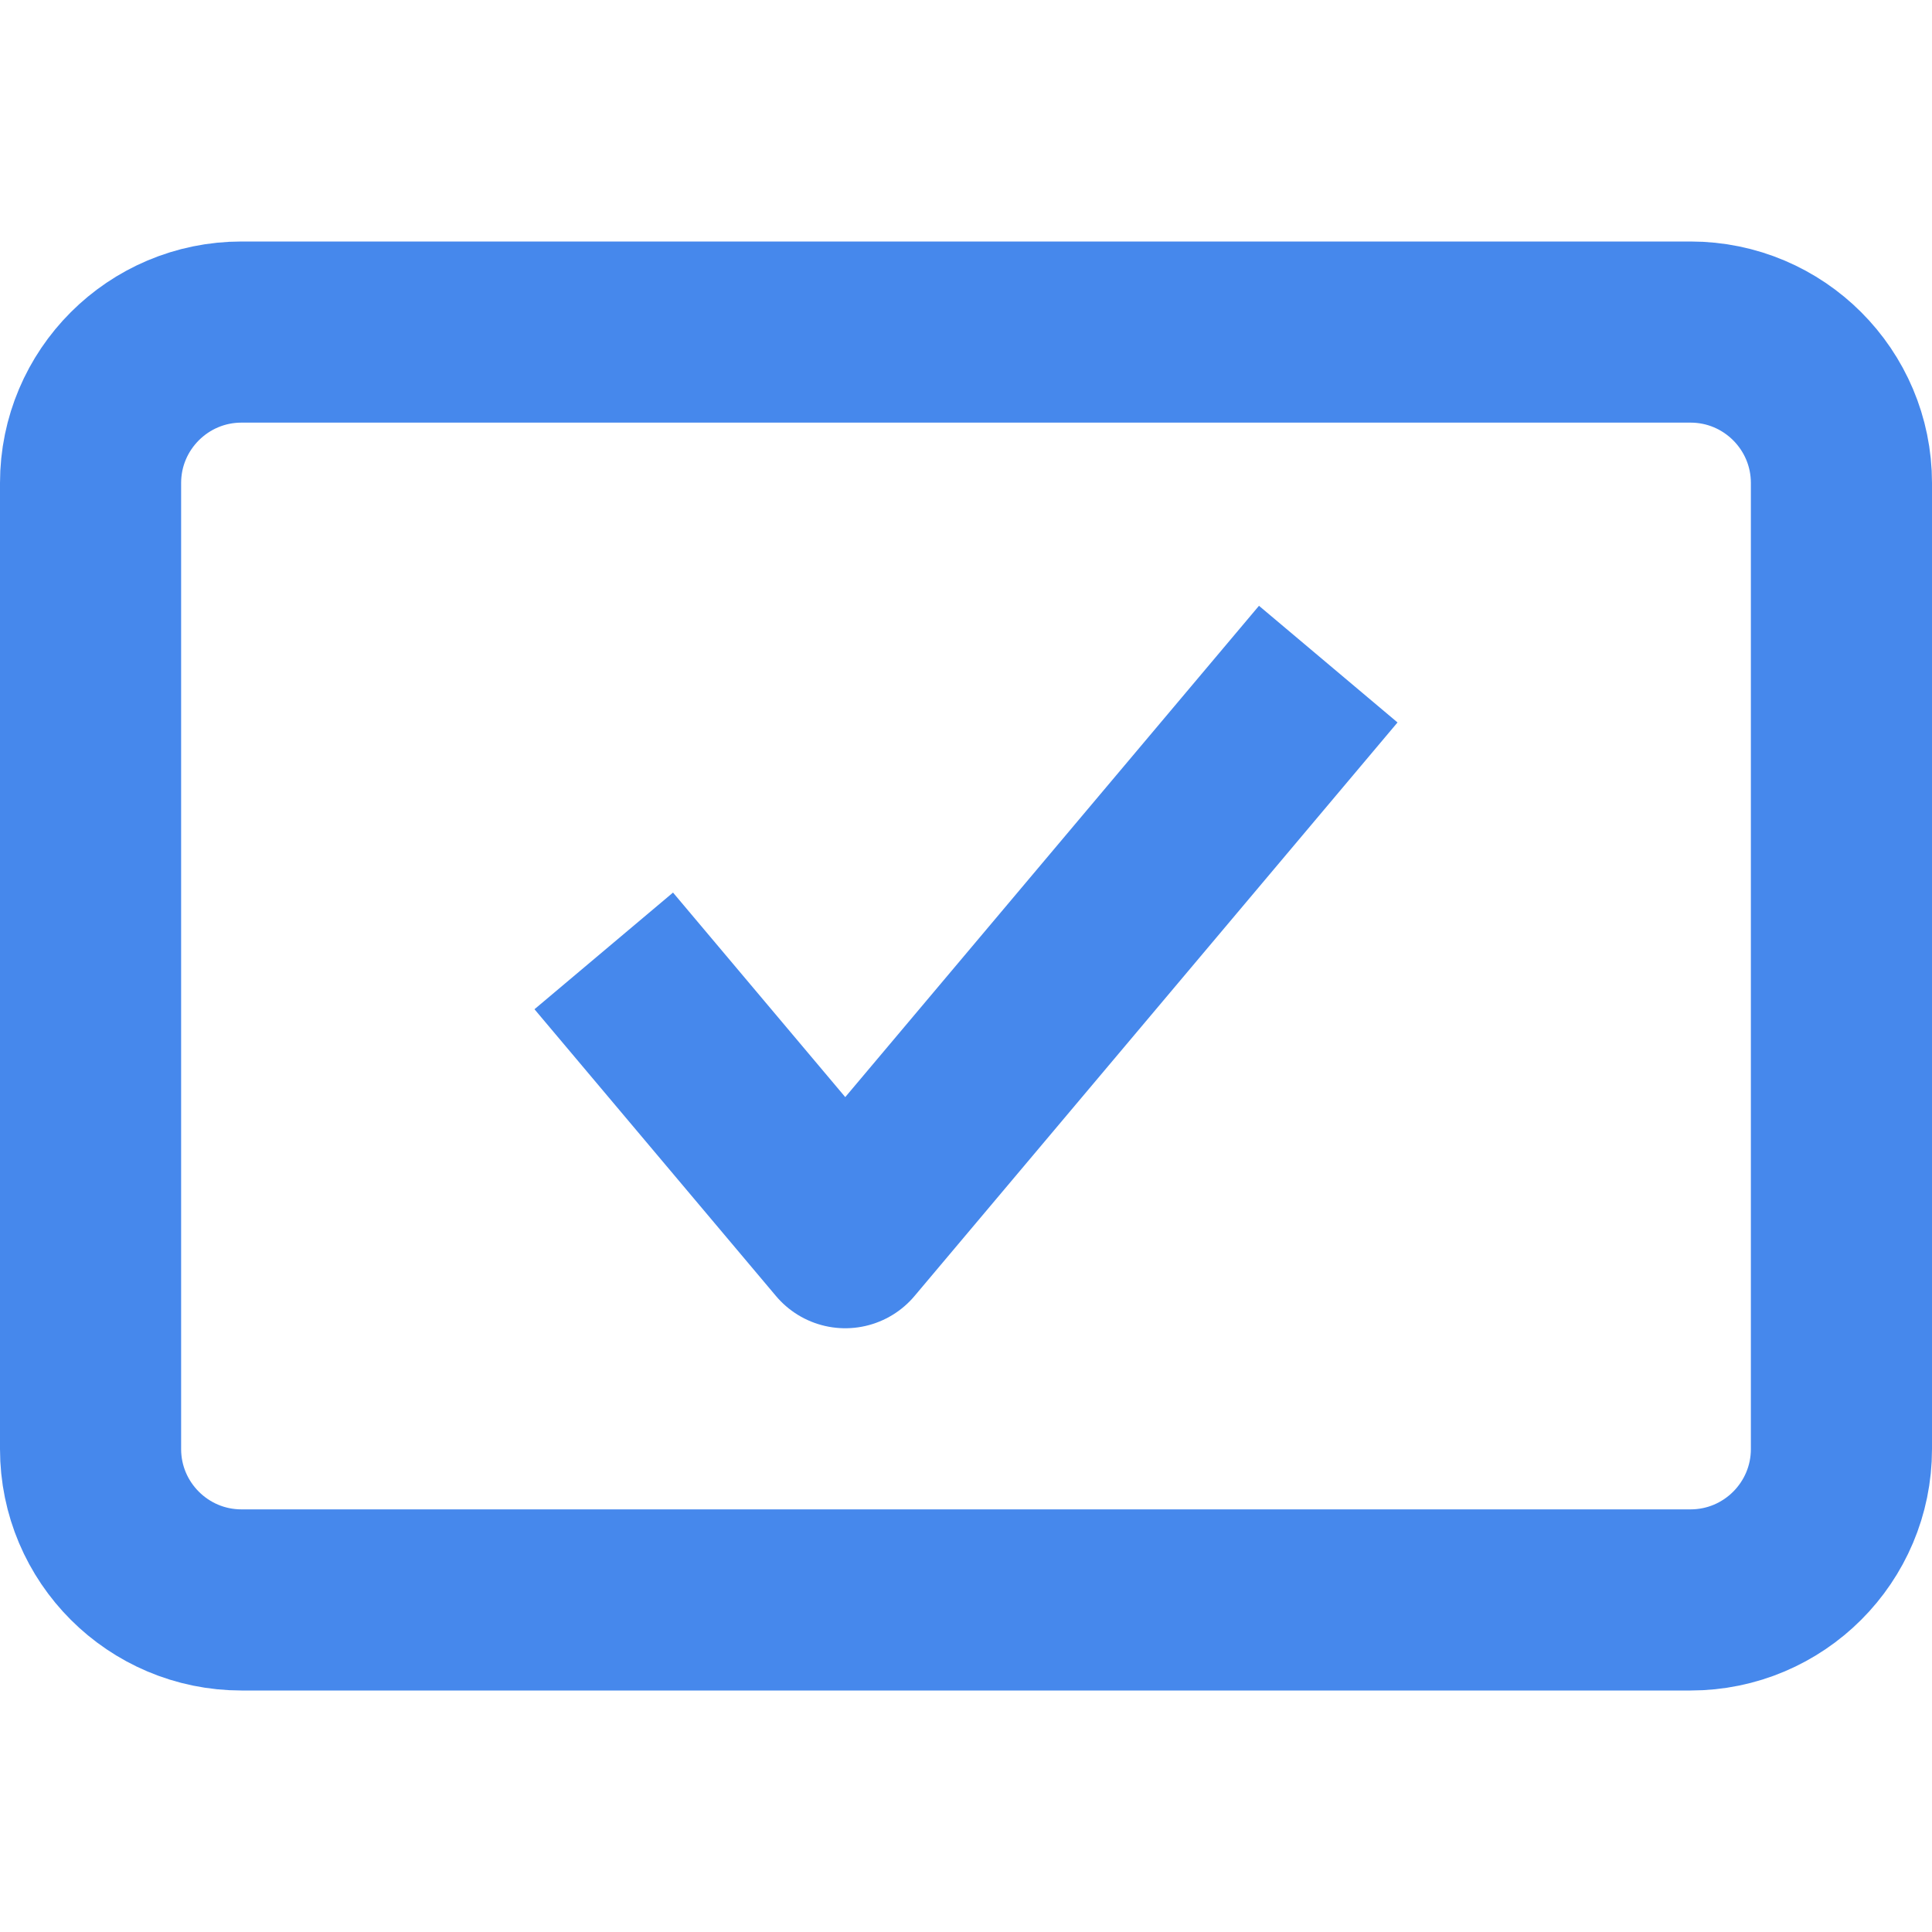 <svg fill="none" height="16" viewBox="0 0 16 16" width="16" xmlns="http://www.w3.org/2000/svg">
    <path d="m5 7.875 2 2.375 4-4.75m-9 7.75h12c.69 0 1.25-.56 1.25-1.25v-8c0-.69-.56-1.25-1.25-1.25h-12c-.69 0-1.25.56-1.25 1.25v8c0 .69.56 1.25 1.25 1.25z"
          stroke="#4688ec" stroke-linejoin="round" stroke-width="1.5"/>
</svg>
